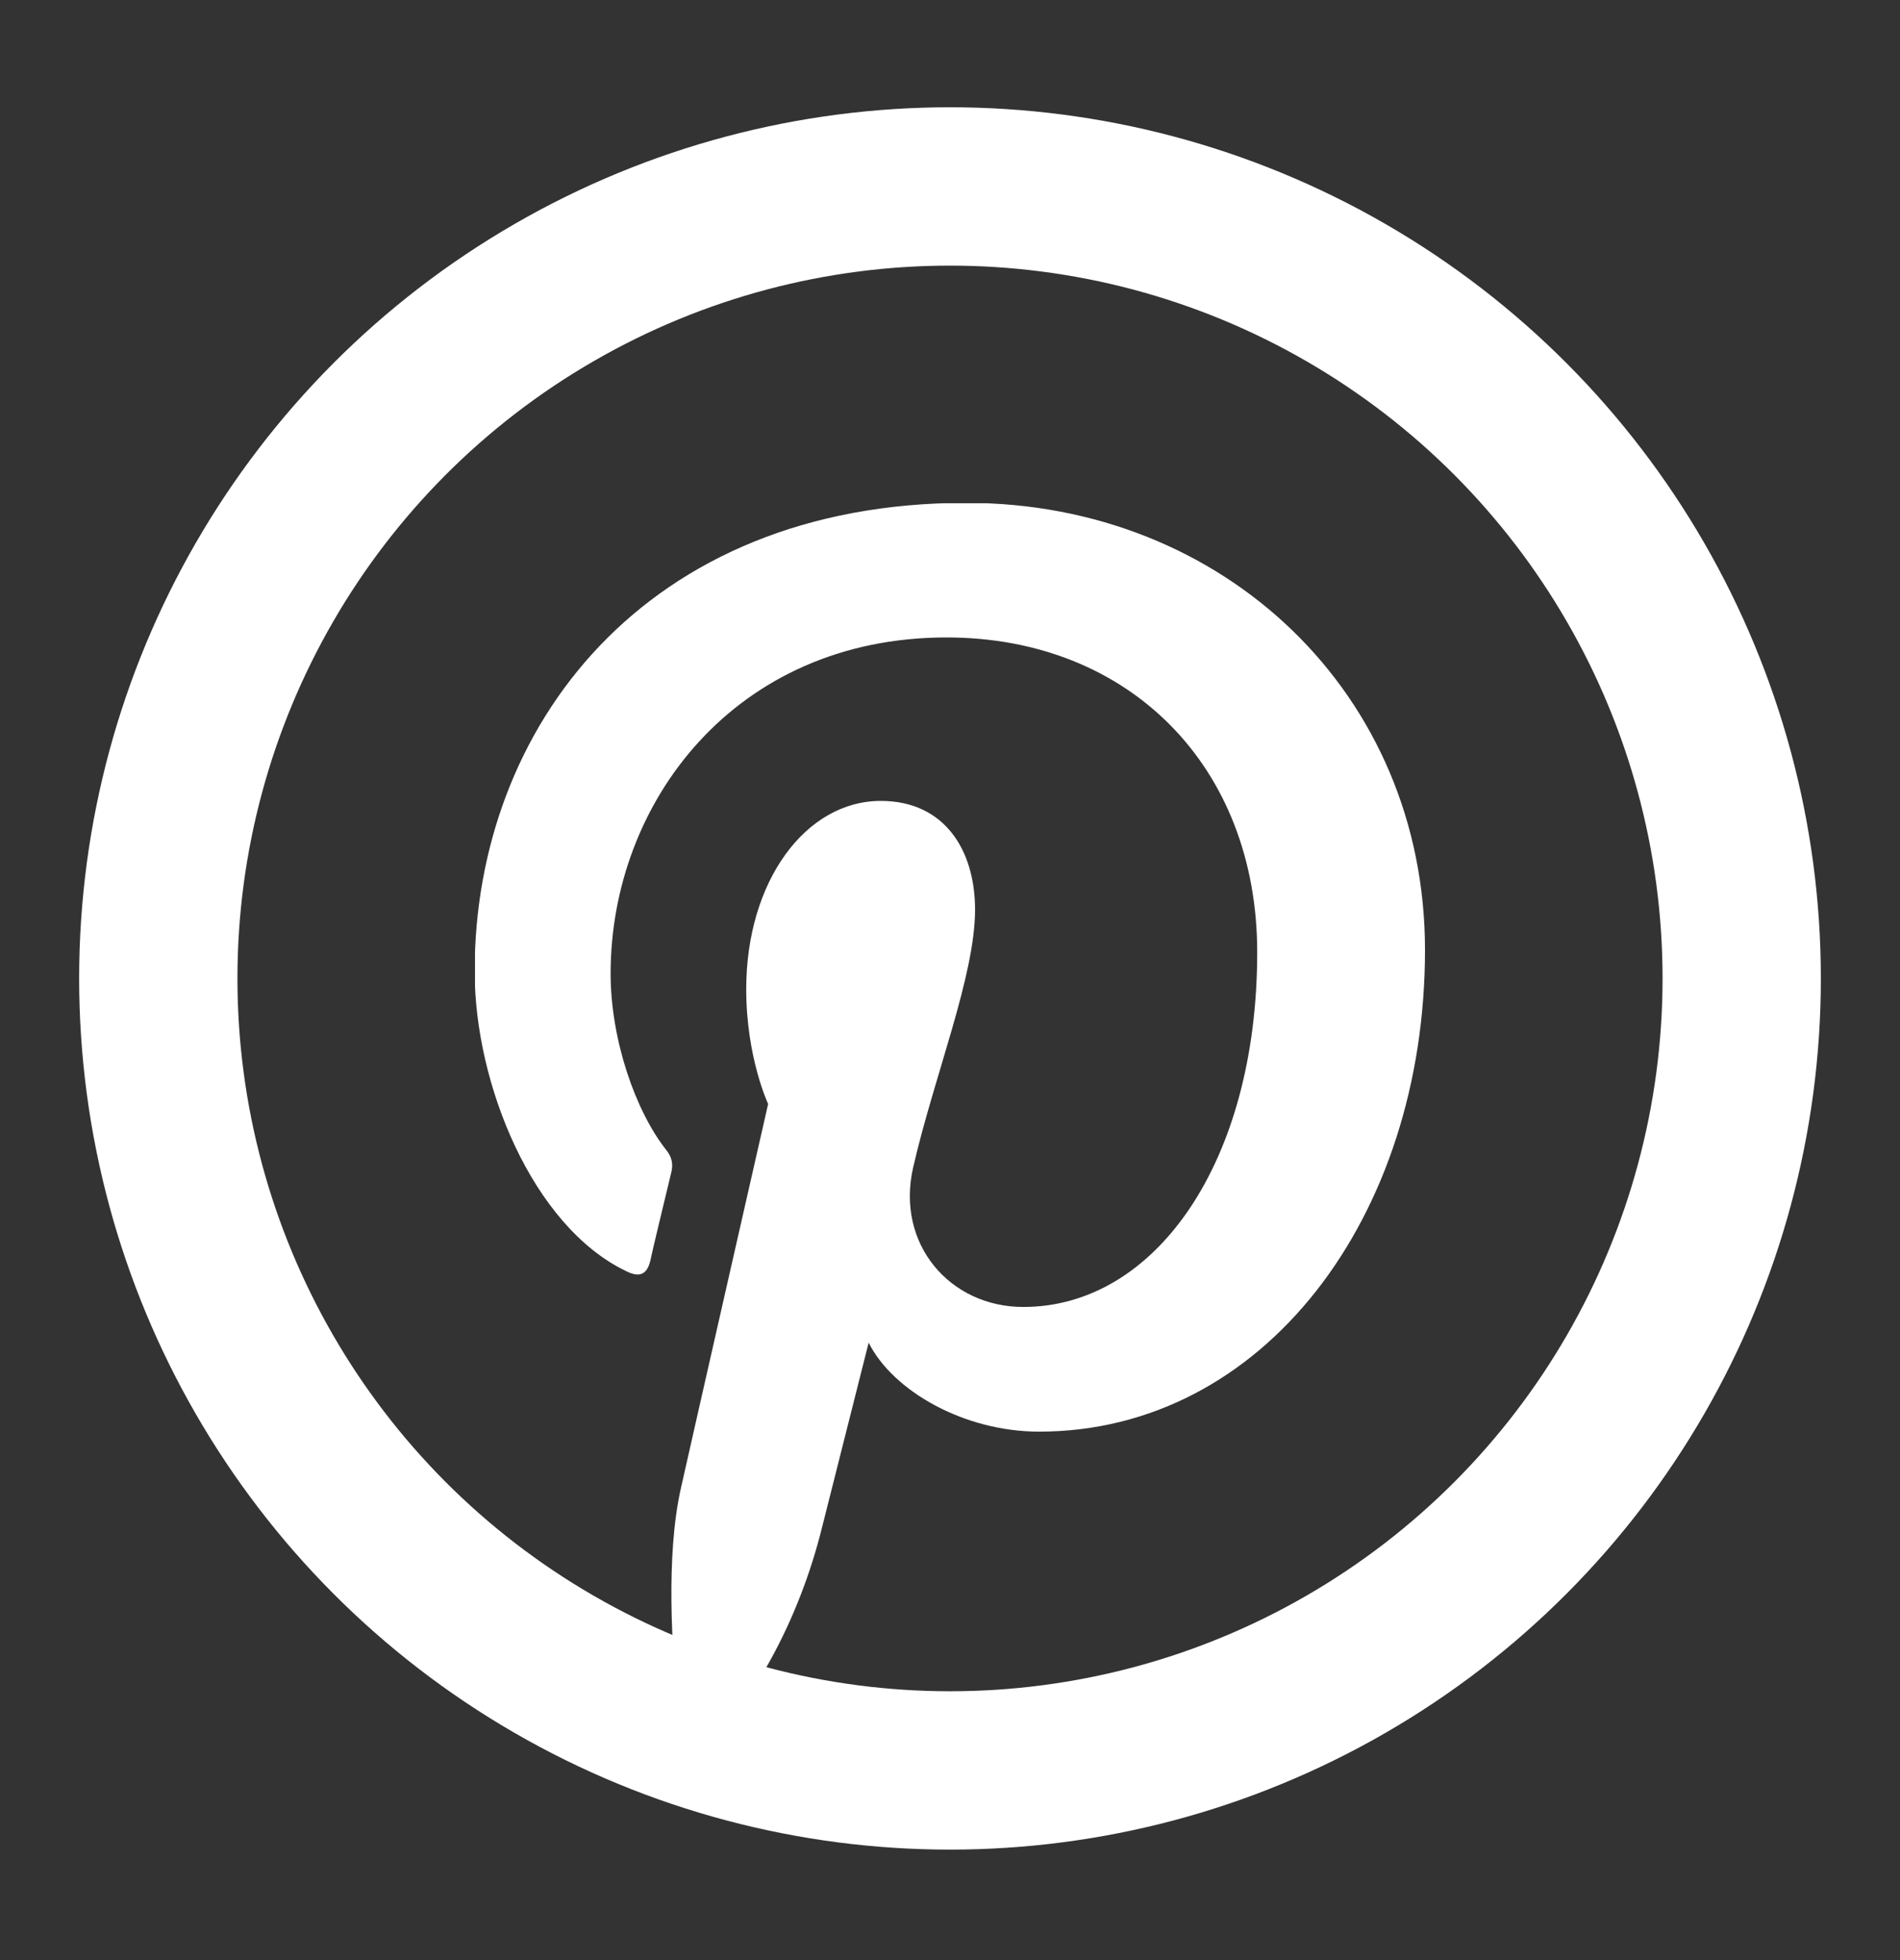 <svg width="32" height="33" viewBox="0 0 32 33" fill="none" xmlns="http://www.w3.org/2000/svg">
<rect x="0" y="0" width="32" height="33" fill="#333333" stroke="none"/>
<circle cx="16" cy="16.473" r="13.334" stroke="white" stroke-width="2.666"/>
<g clip-path="url(#clip0_303_967)">
<path fill-rule="evenodd" clip-rule="evenodd" d="M11.546 29.806C12.685 28.75 13.467 27.246 13.848 25.703C14.002 25.095 14.63 22.605 14.63 22.605C15.037 23.418 16.237 24.103 17.499 24.103C21.279 24.103 24 20.493 24 15.993C24 11.686 20.62 8.466 16.274 8.466C10.863 8.466 7.994 12.243 7.994 16.352C7.994 18.259 8.973 20.64 10.536 21.396C10.77 21.517 10.9 21.46 10.955 21.216C10.992 21.031 11.207 20.154 11.306 19.738C11.337 19.61 11.324 19.488 11.22 19.36C10.703 18.707 10.284 17.504 10.284 16.39C10.284 13.516 12.377 10.732 15.942 10.732C19.02 10.732 21.174 12.908 21.174 16.032C21.174 19.559 19.463 22.004 17.234 22.004C16.003 22.004 15.08 20.948 15.381 19.648C15.738 18.099 16.422 16.429 16.422 15.315C16.422 14.316 15.911 13.484 14.834 13.484C13.571 13.484 12.568 14.835 12.568 16.653C12.568 17.805 12.937 18.586 12.937 18.586C12.937 18.586 11.694 24.046 11.466 25.063C11.214 26.19 11.312 27.771 11.423 28.801L11.534 29.812L11.546 29.806Z" fill="white"/>
</g>
<defs>
<clipPath id="clip0_303_967">
<rect width="16" height="21.333" fill="white" transform="translate(8 8.473)"/>
</clipPath>
</defs>
</svg>
